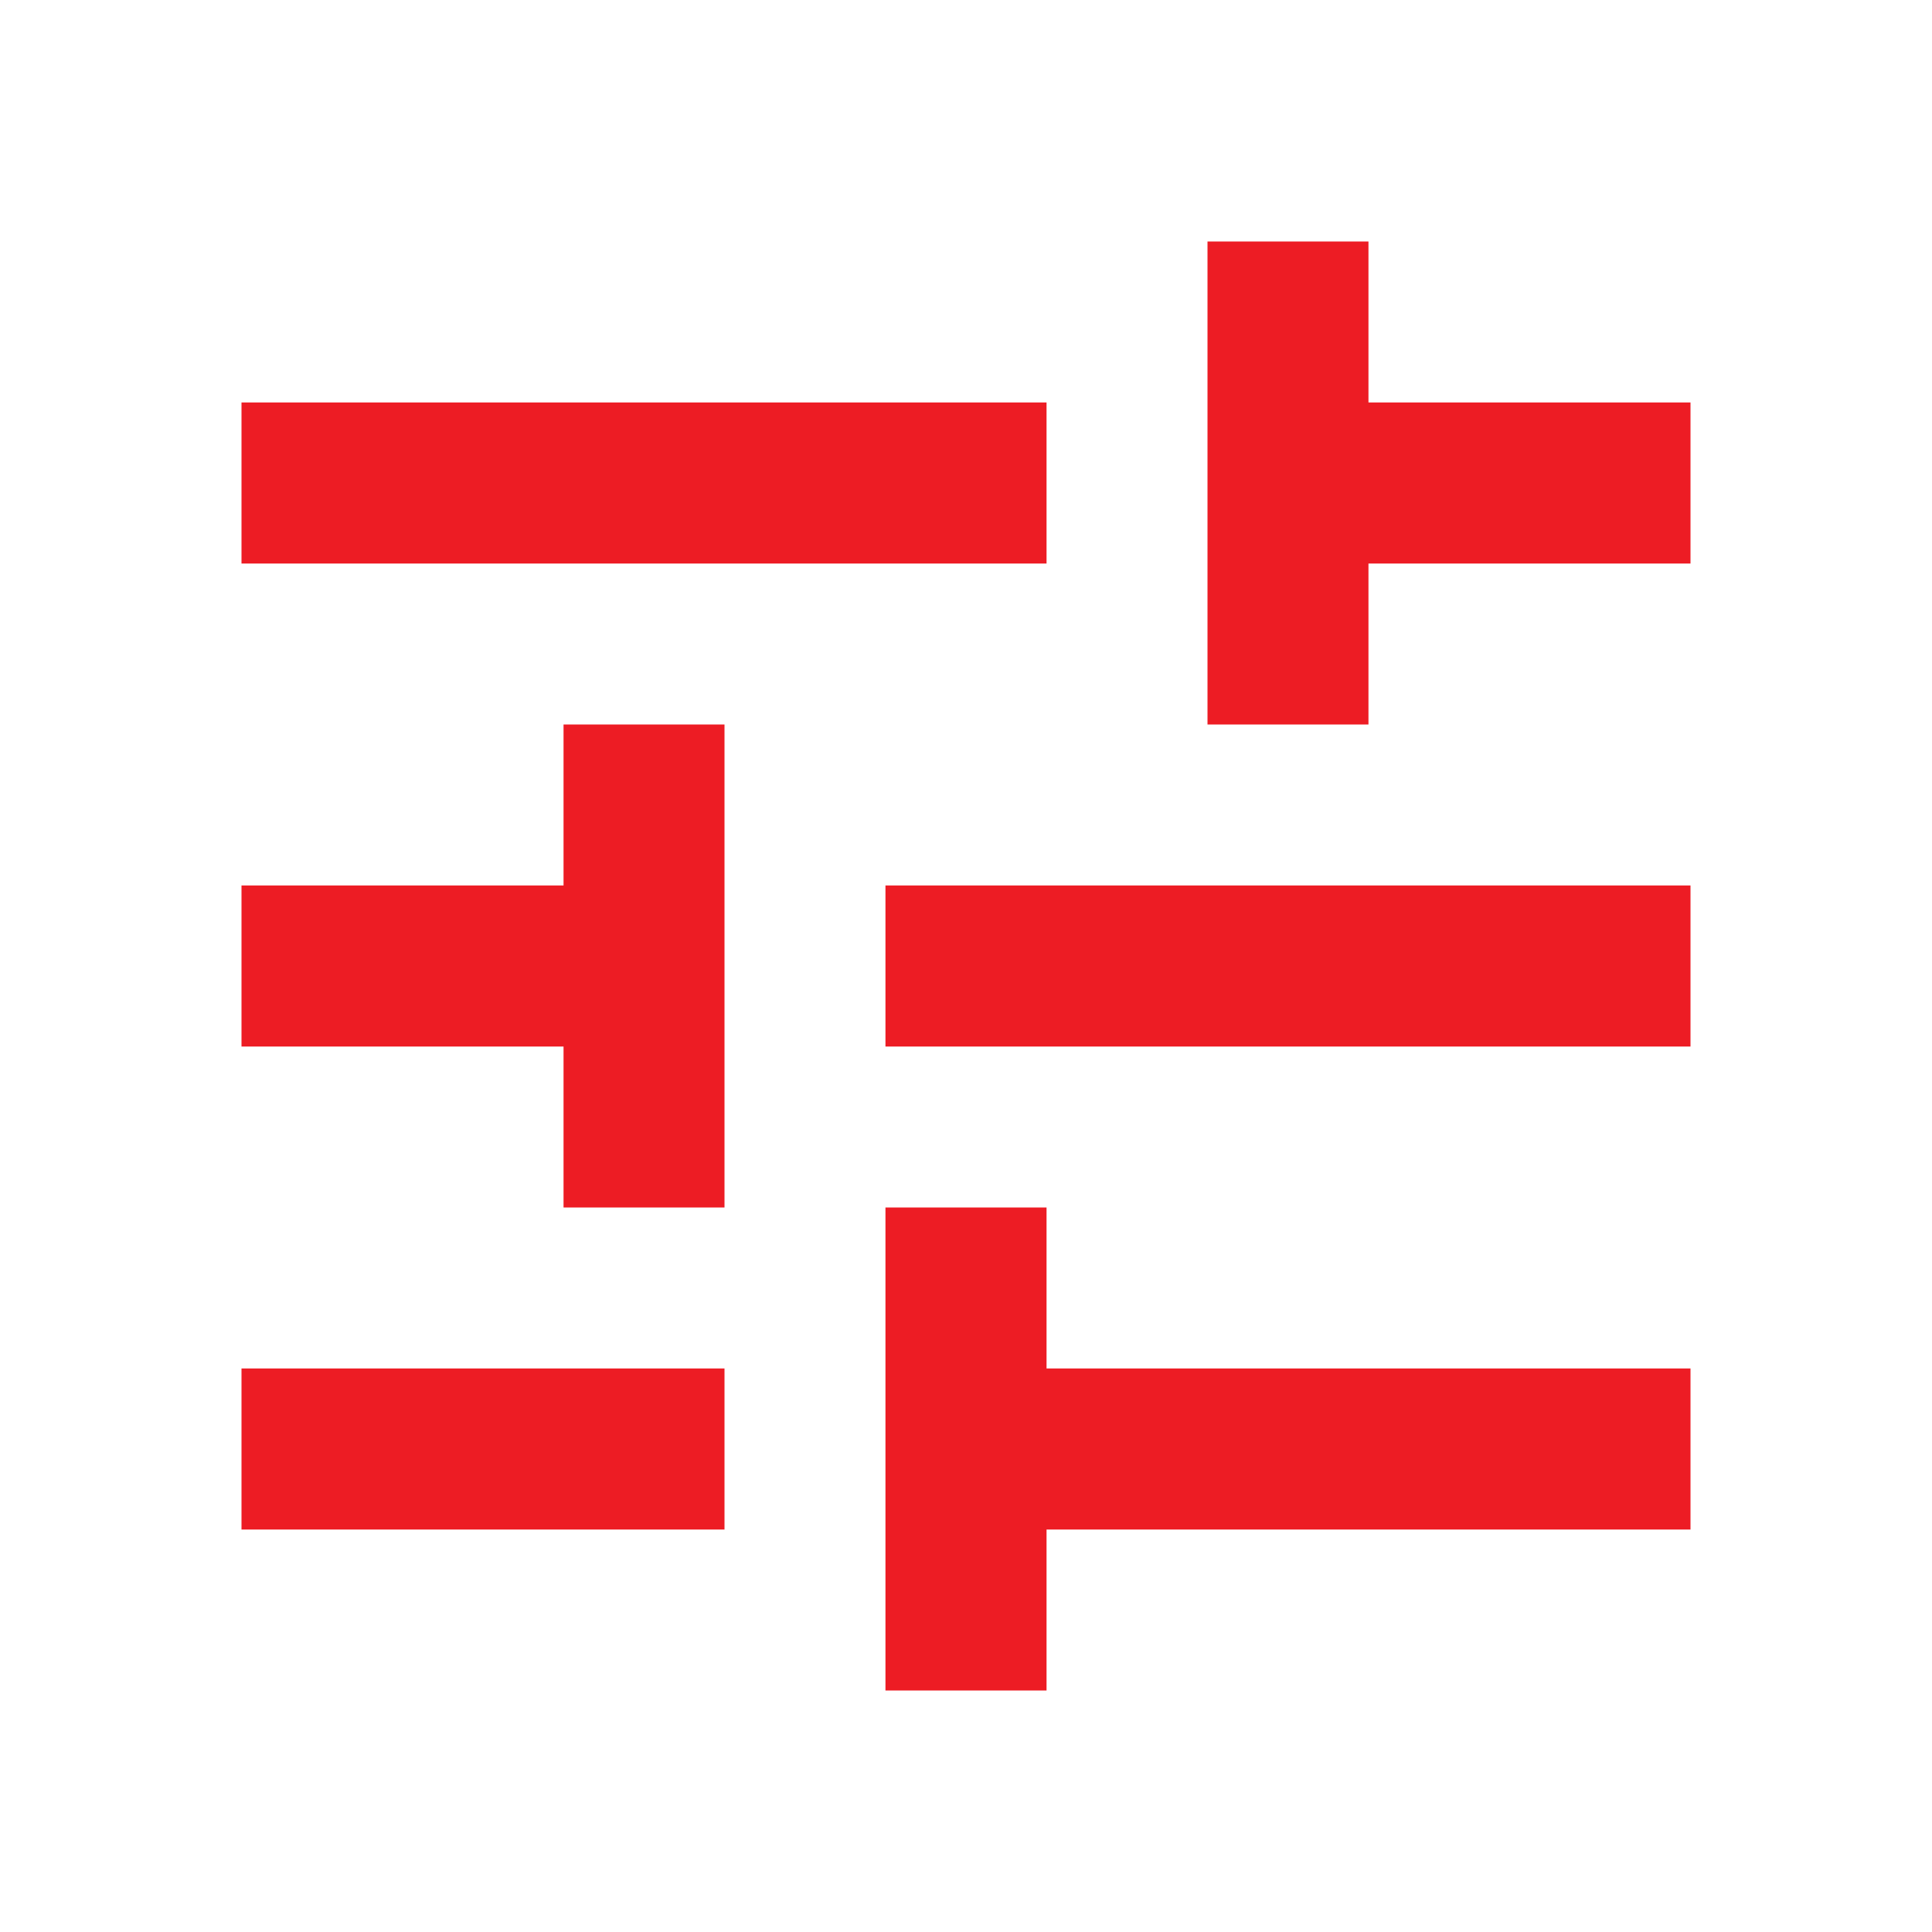 <svg width="16" height="16" viewBox="0 0 16 16" fill="none" xmlns="http://www.w3.org/2000/svg">
<mask id="mask0_1230_6928" style="mask-type:alpha" maskUnits="userSpaceOnUse" x="0" y="0" width="16" height="16">
<rect width="16" height="16" fill="#D9D9D9"/>
</mask>
<g mask="url(#mask0_1230_6928)">
<path d="M7.333 14V10H8.667V11.333H14V12.667H8.667V14H7.333ZM2 12.667V11.333H6V12.667H2ZM4.667 10V8.667H2V7.333H4.667V6H6V10H4.667ZM7.333 8.667V7.333H14V8.667H7.333ZM10 6V2H11.333V3.333H14V4.667H11.333V6H10ZM2 4.667V3.333H8.667V4.667H2Z" fill="#ED1C24"/>
</g>
</svg>

